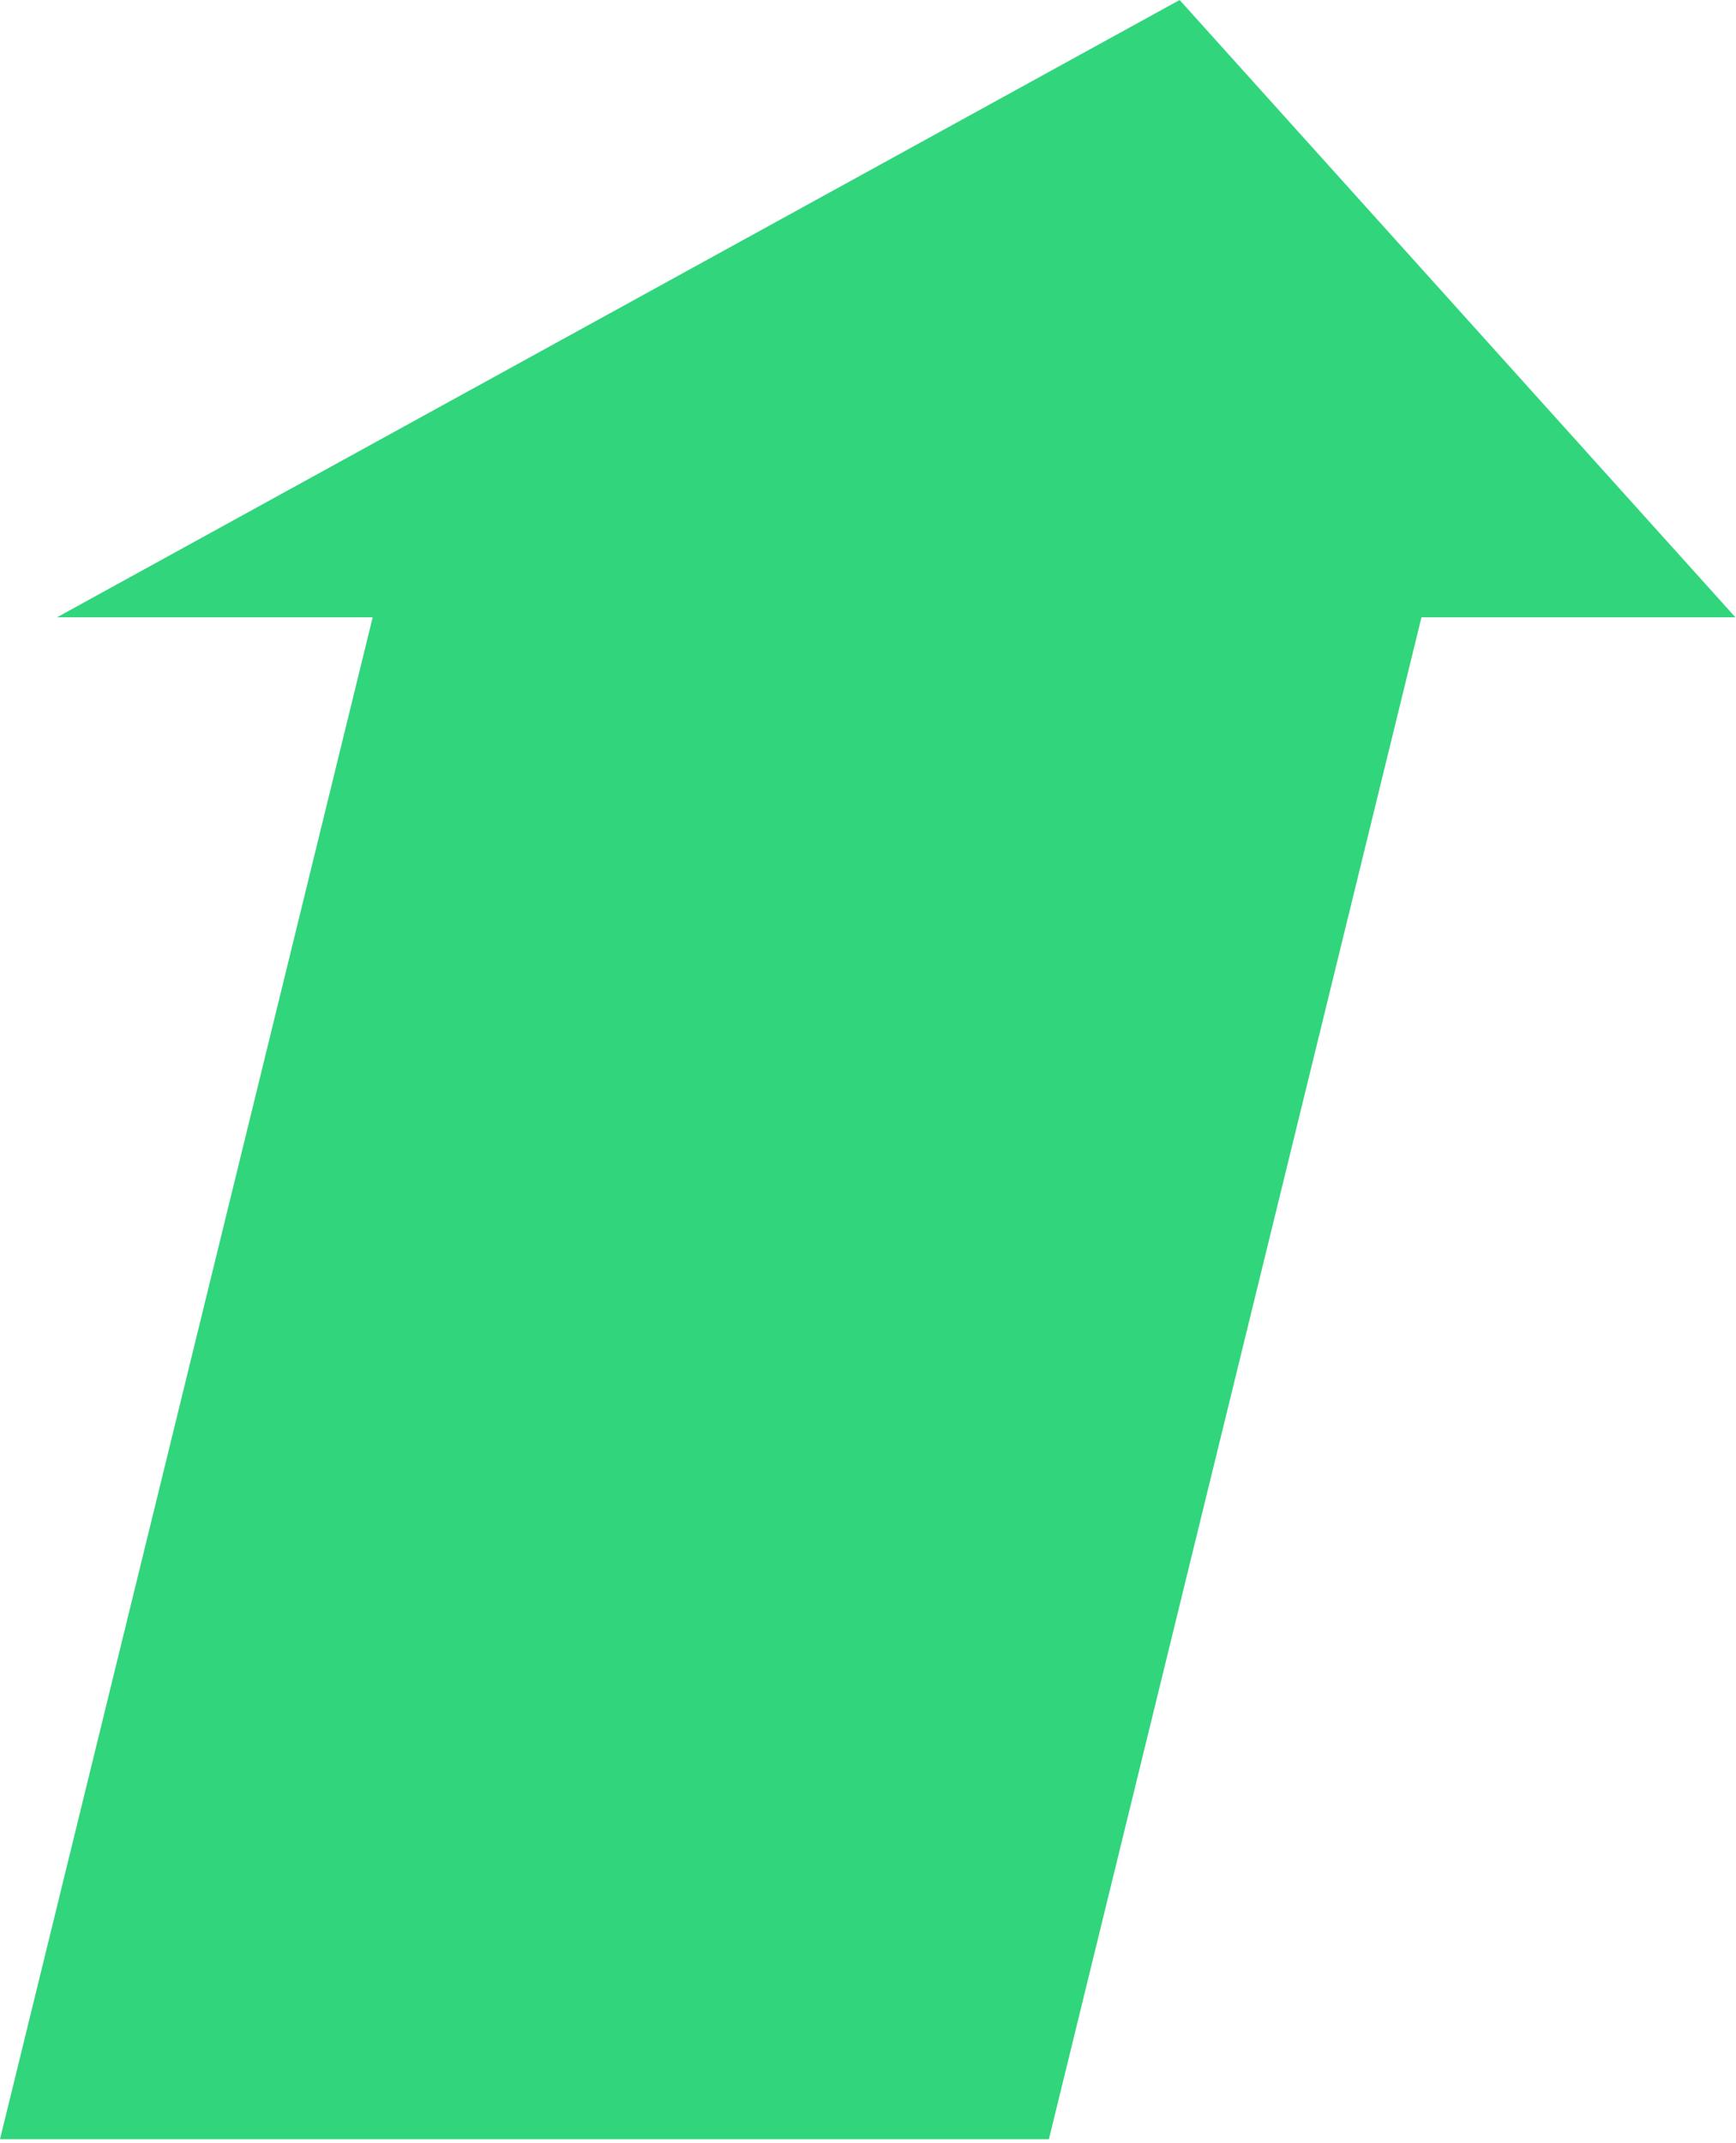 <?xml version="1.0" encoding="utf-8"?>
<!-- Generator: Adobe Illustrator 16.0.0, SVG Export Plug-In . SVG Version: 6.00 Build 0)  -->
<!DOCTYPE svg PUBLIC "-//W3C//DTD SVG 1.1//EN" "http://www.w3.org/Graphics/SVG/1.1/DTD/svg11.dtd">
<svg version="1.1" id="Layer_1" xmlns="http://www.w3.org/2000/svg" xmlns:xlink="http://www.w3.org/1999/xlink" x="0px" y="0px"
	 width="18.125px" height="22.375px" viewBox="0 0 18.125 22.375" enable-background="new 0 0 18.125 22.375" xml:space="preserve">
<title>Postmarket-Quality-Management-Software-go-logo-medium-white</title>
<polygon fill="#31D57C" points="0,22.334 10.951,22.334 14.841,6.445 18.119,6.445 12.316,0 0.595,6.445 3.891,6.445 "/>
</svg>
